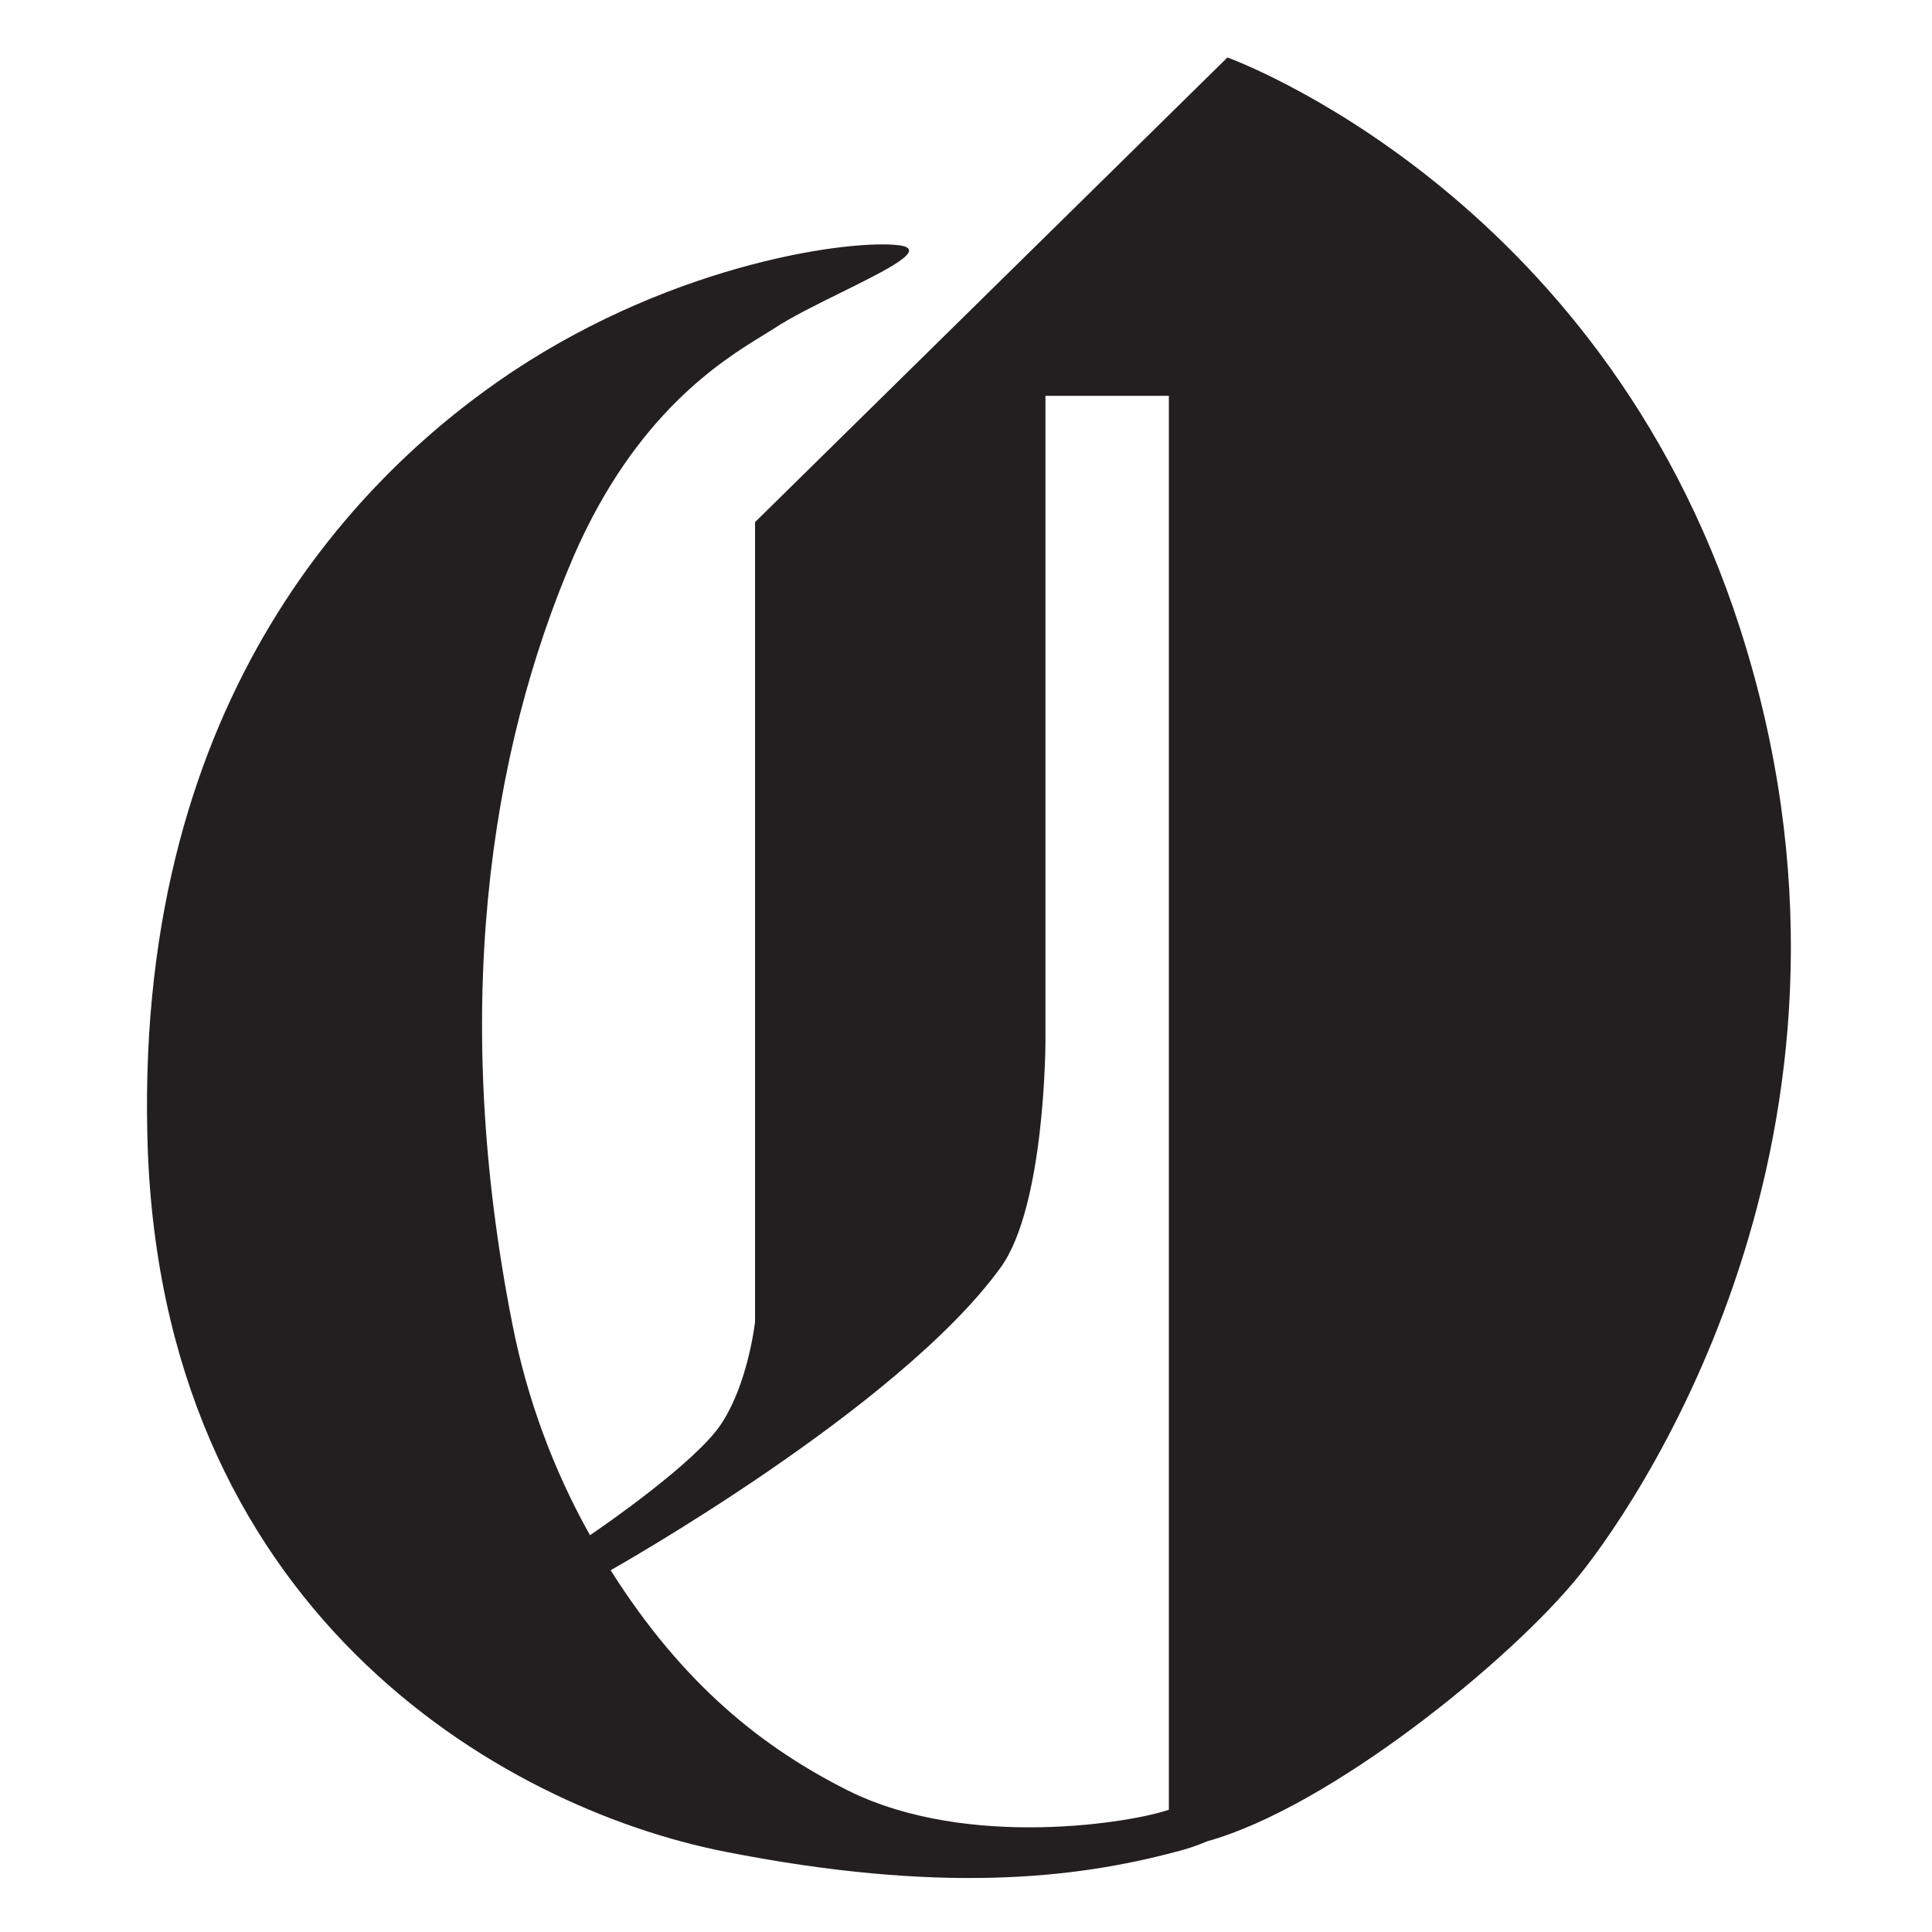 <?xml version="1.0" encoding="UTF-8"?> <svg xmlns="http://www.w3.org/2000/svg" width="200" height="200" viewBox="0 0 200 200" fill="none"><g id="200x200 copy 14"><g id="Oregon"><g id="O_Oregon"><path id="Shape" fill-rule="evenodd" clip-rule="evenodd" d="M78.162 136.837V54.05L127.062 5.95C127.062 5.95 165.55 19.738 180.125 65.037C196.337 115.425 170.6 154.237 163.512 163.05C156.425 171.862 137.687 187.075 124.962 190.612C123.926 191.056 122.856 191.416 121.762 191.687C111.162 194.525 97.137 196.037 75.05 191.687C51.712 187.075 16.3 166.562 15.25 117.375C14.187 71.75 37.75 48.663 53.062 38.462C70.25 27.062 88.225 24.788 93.037 25.387C96.18 25.779 91.839 27.924 87.056 30.288C84.514 31.545 81.847 32.863 80.112 34.013C79.789 34.223 79.405 34.458 78.971 34.725C74.787 37.291 65.832 42.784 59.4 57.55C50.562 78.05 46.675 104.937 53.062 137.175C54.57 144.802 57.274 152.143 61.075 158.925C62.687 157.837 72.062 151.325 74.637 147.437C77.462 143.212 78.162 136.837 78.162 136.837ZM87.75 185.337C100.287 191.6 117.575 188.587 121 187.337V40.975H108.225V107.812C108.225 107.812 108.212 124.825 103.587 131.212C93.025 145.812 63.212 162.55 63.212 162.55C70.725 174.437 79 180.937 87.75 185.337Z" fill="#231F20"></path></g></g></g></svg> 